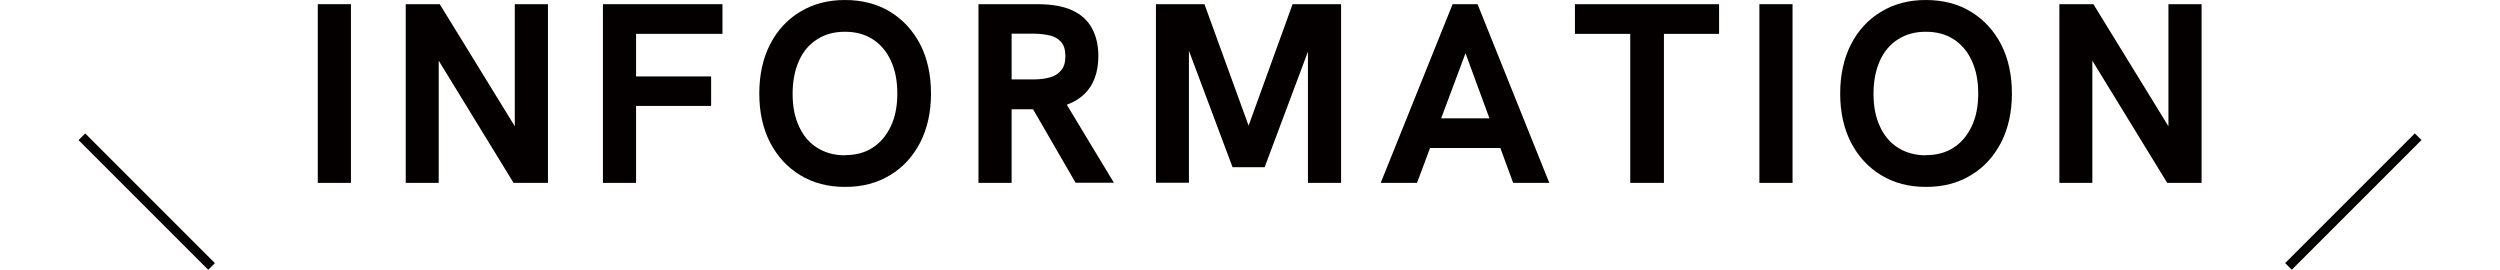<?xml version="1.0" encoding="UTF-8"?>
<svg id="_レイヤー_1" data-name="レイヤー_1" xmlns="http://www.w3.org/2000/svg" version="1.1" viewBox="0 0 1432.6 154.6">
  <!-- Generator: Adobe Illustrator 29.6.1, SVG Export Plug-In . SVG Version: 2.1.1 Build 9)  -->
  <defs>
    <style>
      .st0 {
        fill: #040000;
      }
    </style>
  </defs>
  <rect class="st0" x="1296" y="112.8" width="105.1" height="5.4" transform="translate(313.3 987.4) rotate(-45)"/>
  <rect class="st0" x="81.4" y="63" width="5.4" height="105.1" transform="translate(-57.1 93.3) rotate(-45)"/>
  <g>
    <path class="st0" d="M182.1,104.8V2.4h19v102.4h-19Z"/>
    <path class="st0" d="M232.5,104.8V2.4h19.5l47.7,77.6h-4.7V2.4h19v102.4h-19.7l-47.6-77.7h4.7v77.7h-19Z"/>
    <path class="st0" d="M345.5,104.8V2.4h68.5v17h-49.5v24.4h43v16.9h-43v44.1h-19Z"/>
    <path class="st0" d="M484.2,107.1c-9.7,0-18.2-2.2-25.6-6.7-7.4-4.5-13.1-10.7-17.3-18.7-4.1-8-6.2-17.4-6.2-28.1s2.1-20.2,6.2-28.2c4.1-8,9.9-14.3,17.3-18.7,7.4-4.5,15.9-6.7,25.6-6.7s18.4,2.2,25.8,6.7c7.4,4.5,13.1,10.7,17.3,18.7,4.1,8,6.2,17.4,6.2,28.2s-2.1,20-6.2,28.1c-4.2,8-9.9,14.3-17.3,18.7-7.4,4.5-15.9,6.7-25.6,6.7ZM484.2,88.9c6.2,0,11.5-1.4,15.9-4.3,4.5-2.9,7.9-7,10.4-12.3s3.7-11.5,3.7-18.7-1.2-13.5-3.7-18.8c-2.4-5.3-5.9-9.4-10.4-12.3-4.5-2.9-9.8-4.3-15.9-4.3s-11.4,1.4-15.9,4.3c-4.5,2.8-8,6.9-10.4,12.2s-3.7,11.6-3.7,19,1.2,13.5,3.7,18.8c2.4,5.3,5.9,9.4,10.4,12.2,4.5,2.8,9.8,4.3,15.9,4.3Z"/>
    <path class="st0" d="M560.7,104.8V2.4h33.8c8.3,0,15,1.2,20.1,3.6,5.1,2.4,8.8,5.8,11.2,10.3,2.4,4.5,3.6,9.7,3.6,15.8,0,9.4-2.7,16.7-8,21.8-5.3,5.1-13,8-22.8,8.6-2.3,0-4.6.1-6.9.1h-12v42.2h-19ZM579.7,45.5h12.9c3.2,0,6.2-.4,8.9-1.1,2.7-.7,4.9-2.1,6.5-4,1.7-1.9,2.5-4.6,2.5-8.2s-.8-6.4-2.5-8.2c-1.7-1.9-3.8-3.1-6.5-3.7-2.7-.6-5.7-1-8.9-1h-12.9v26.1ZM616.4,104.8l-25.7-44.4,19.4-2.4,28.2,46.7h-21.9Z"/>
    <path class="st0" d="M662.4,104.8V2.4h27.8l27,74.3h-3.4l26.9-74.3h27.8v102.4h-19V24.5l1.8.3-26.6,71h-18.4l-26.6-71,1.6-.3v80.2h-19Z"/>
    <path class="st0" d="M791.2,104.8L832.4,2.4h14.3l41.1,102.4h-20.7l-27.3-74.3-27.8,74.3h-20.7ZM818.3,84.8l5.9-17h30.9l6.2,17h-42.9Z"/>
    <path class="st0" d="M934.2,104.8V19.4h-31.7V2.4h82.6v17h-31.6v85.4h-19.2Z"/>
    <path class="st0" d="M1008.2,104.8V2.4h19v102.4h-19Z"/>
    <path class="st0" d="M1103.6,107.1c-9.7,0-18.2-2.2-25.6-6.7-7.4-4.5-13.1-10.7-17.3-18.7-4.1-8-6.2-17.4-6.2-28.1s2.1-20.2,6.2-28.2c4.1-8,9.9-14.3,17.3-18.7,7.4-4.5,15.9-6.7,25.6-6.7s18.4,2.2,25.8,6.7c7.4,4.5,13.1,10.7,17.3,18.7,4.1,8,6.2,17.4,6.2,28.2s-2.1,20-6.2,28.1c-4.2,8-9.9,14.3-17.3,18.7-7.4,4.5-15.9,6.7-25.6,6.7ZM1103.6,88.9c6.2,0,11.5-1.4,15.9-4.3,4.5-2.9,7.9-7,10.4-12.3s3.7-11.5,3.7-18.7-1.2-13.5-3.7-18.8c-2.4-5.3-5.9-9.4-10.4-12.3-4.5-2.9-9.8-4.3-15.9-4.3s-11.4,1.4-15.9,4.3c-4.5,2.8-8,6.9-10.4,12.2s-3.7,11.6-3.7,19,1.2,13.5,3.7,18.8c2.4,5.3,5.9,9.4,10.4,12.2,4.5,2.8,9.8,4.3,15.9,4.3Z"/>
    <path class="st0" d="M1180.1,104.8V2.4h19.5l47.7,77.6h-4.7V2.4h19v102.4h-19.7l-47.6-77.7h4.7v77.7h-19Z"/>
  </g>
</svg>